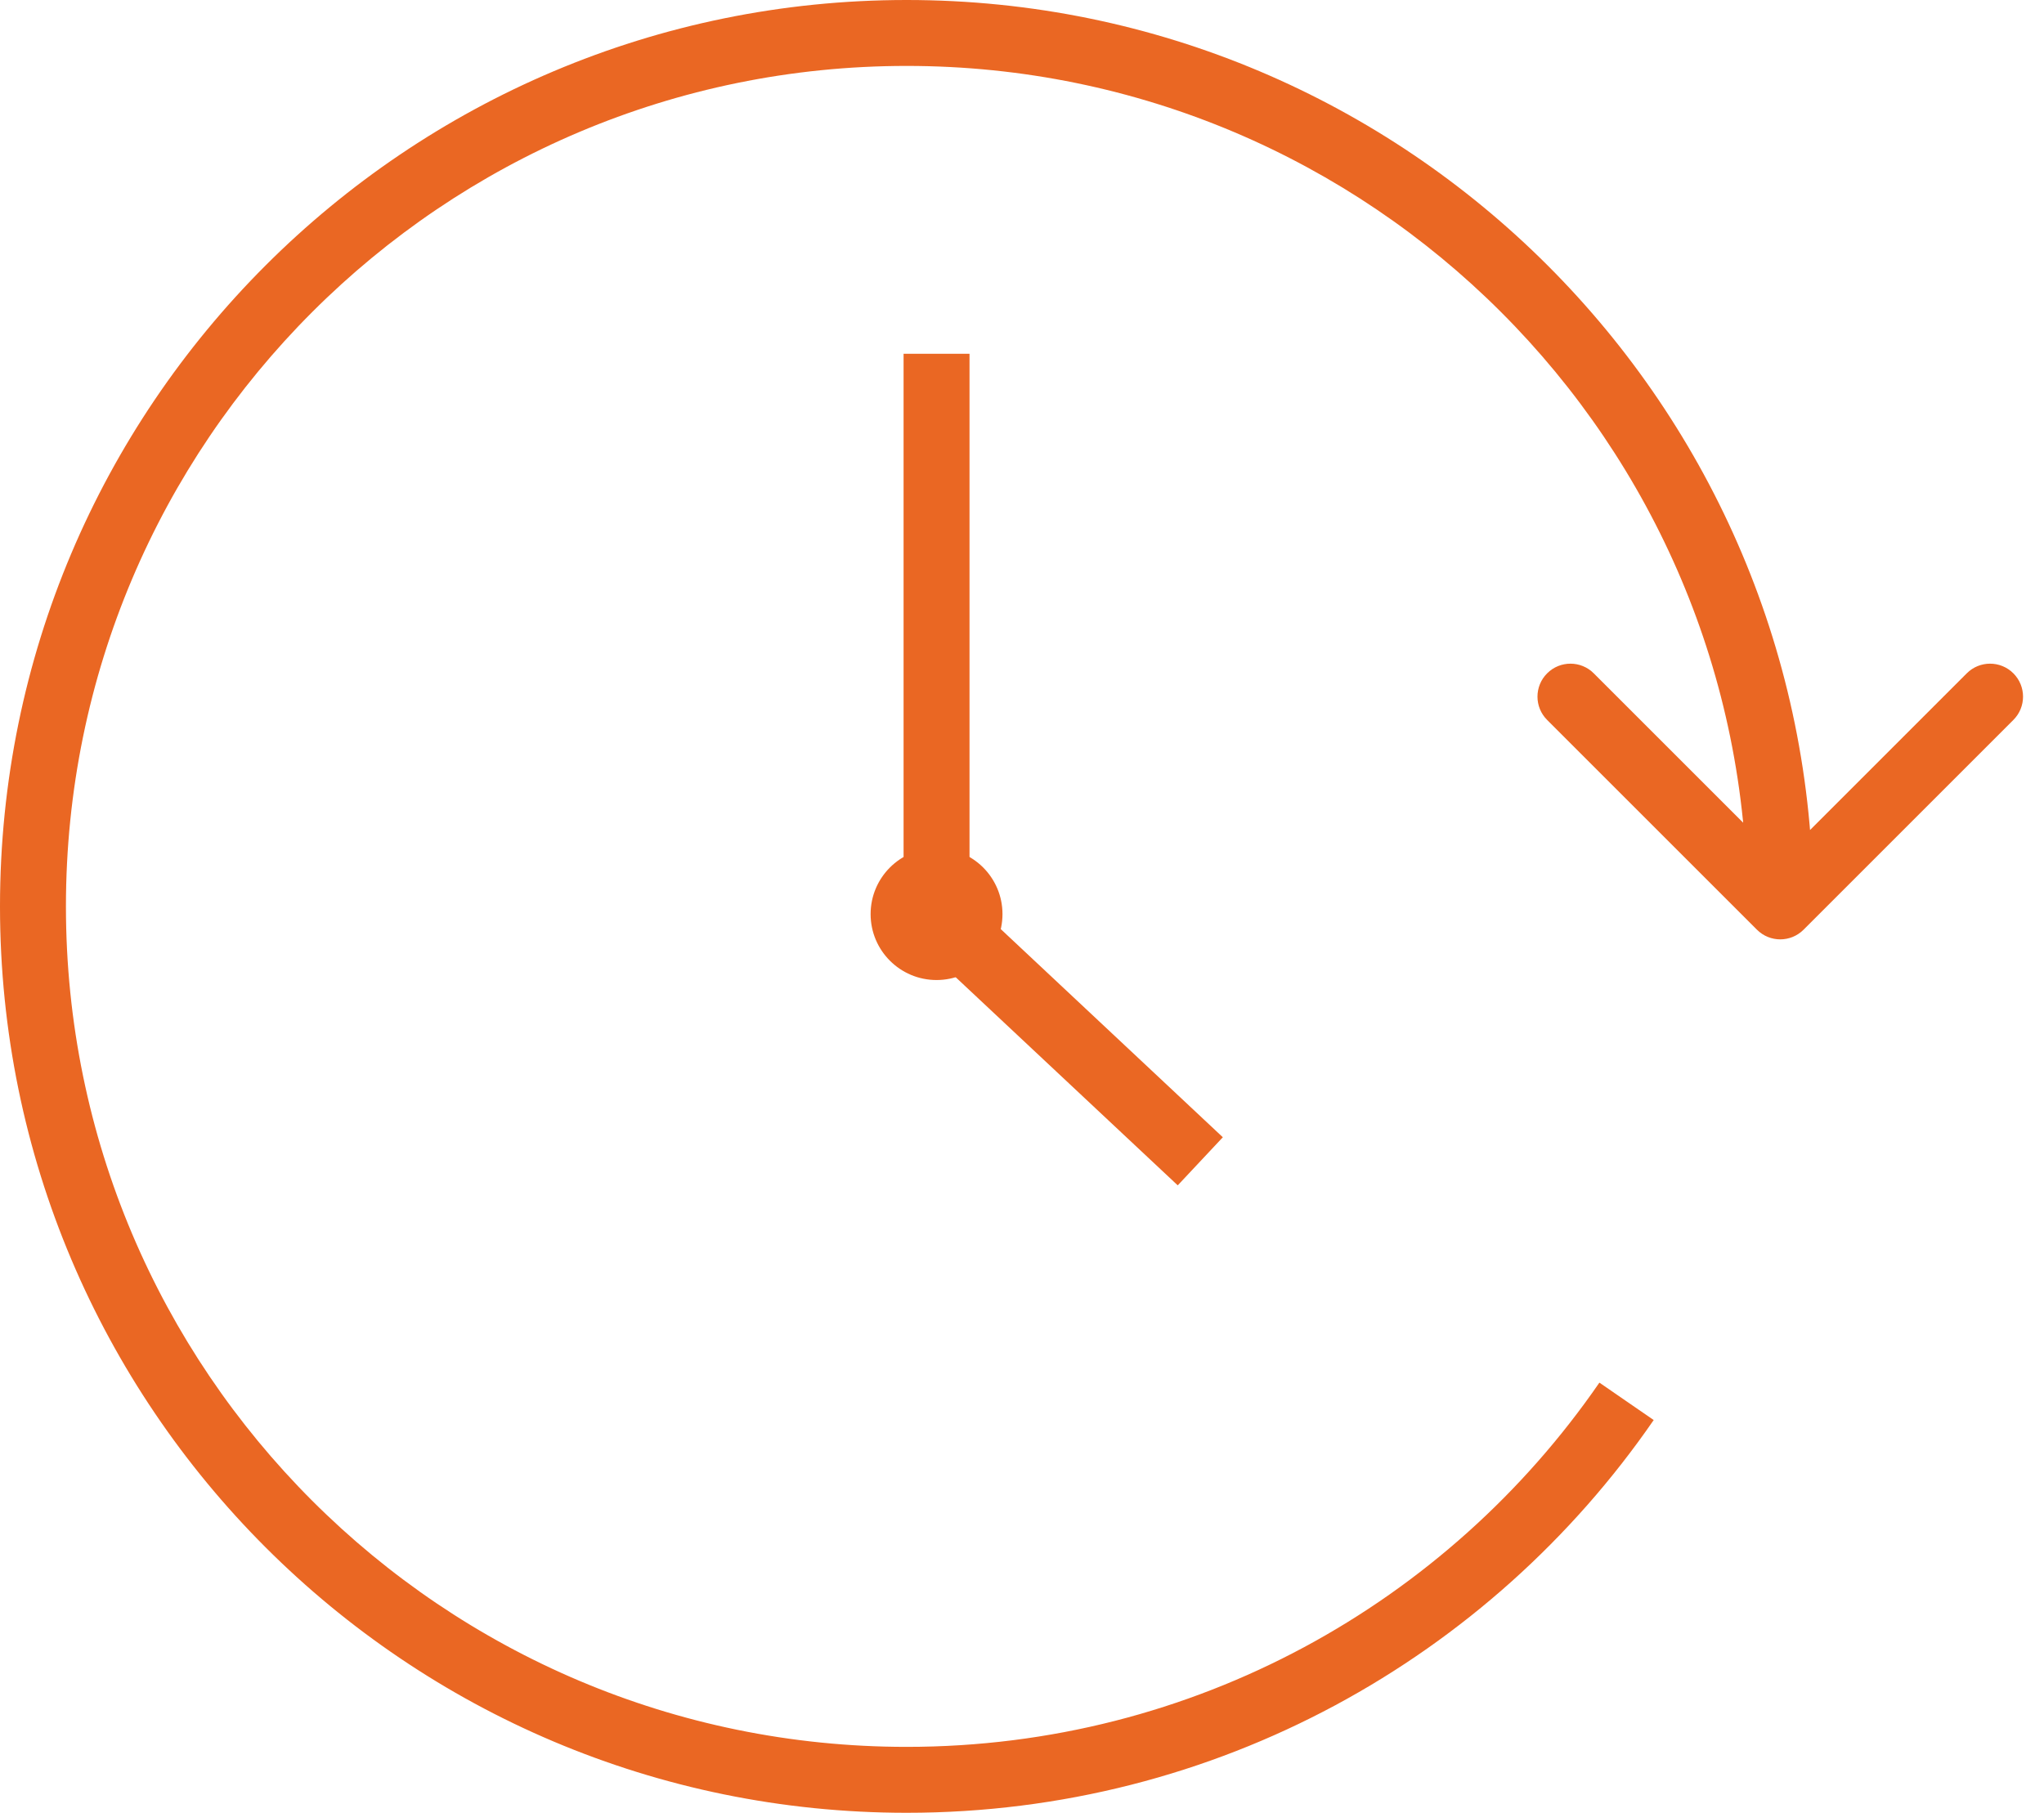 <?xml version="1.0" encoding="UTF-8"?> <svg xmlns="http://www.w3.org/2000/svg" width="62" height="55" viewBox="0 0 62 55" fill="none"><path d="M53.293 28.207C53.683 28.598 54.317 28.598 54.707 28.207L61.071 21.843C61.462 21.453 61.462 20.82 61.071 20.429C60.681 20.038 60.047 20.038 59.657 20.429L54 26.086L48.343 20.429C47.953 20.038 47.319 20.038 46.929 20.429C46.538 20.82 46.538 21.453 46.929 21.843L53.293 28.207ZM27.5 54V53C13.417 53 2 41.583 2 27.5H1H0C0 42.688 12.312 55 27.5 55V54ZM1 27.5H2C2 13.417 13.417 2 27.5 2V1V0C12.312 0 0 12.312 0 27.5H1ZM27.5 1V2C41.583 2 53 13.417 53 27.5H54H55C55 12.312 42.688 0 27.5 0V1ZM49.338 42.517L48.514 41.949C43.914 48.627 36.218 53 27.5 53V54V55C36.903 55 45.203 50.28 50.161 43.084L49.338 42.517Z" fill="#EA6723"></path><circle cx="28.408" cy="27.734" r="2" fill="#EA6723"></circle><path d="M28.408 10.734V27.734L36.408 35.234" stroke="#EA6723" stroke-width="2"></path></svg> 